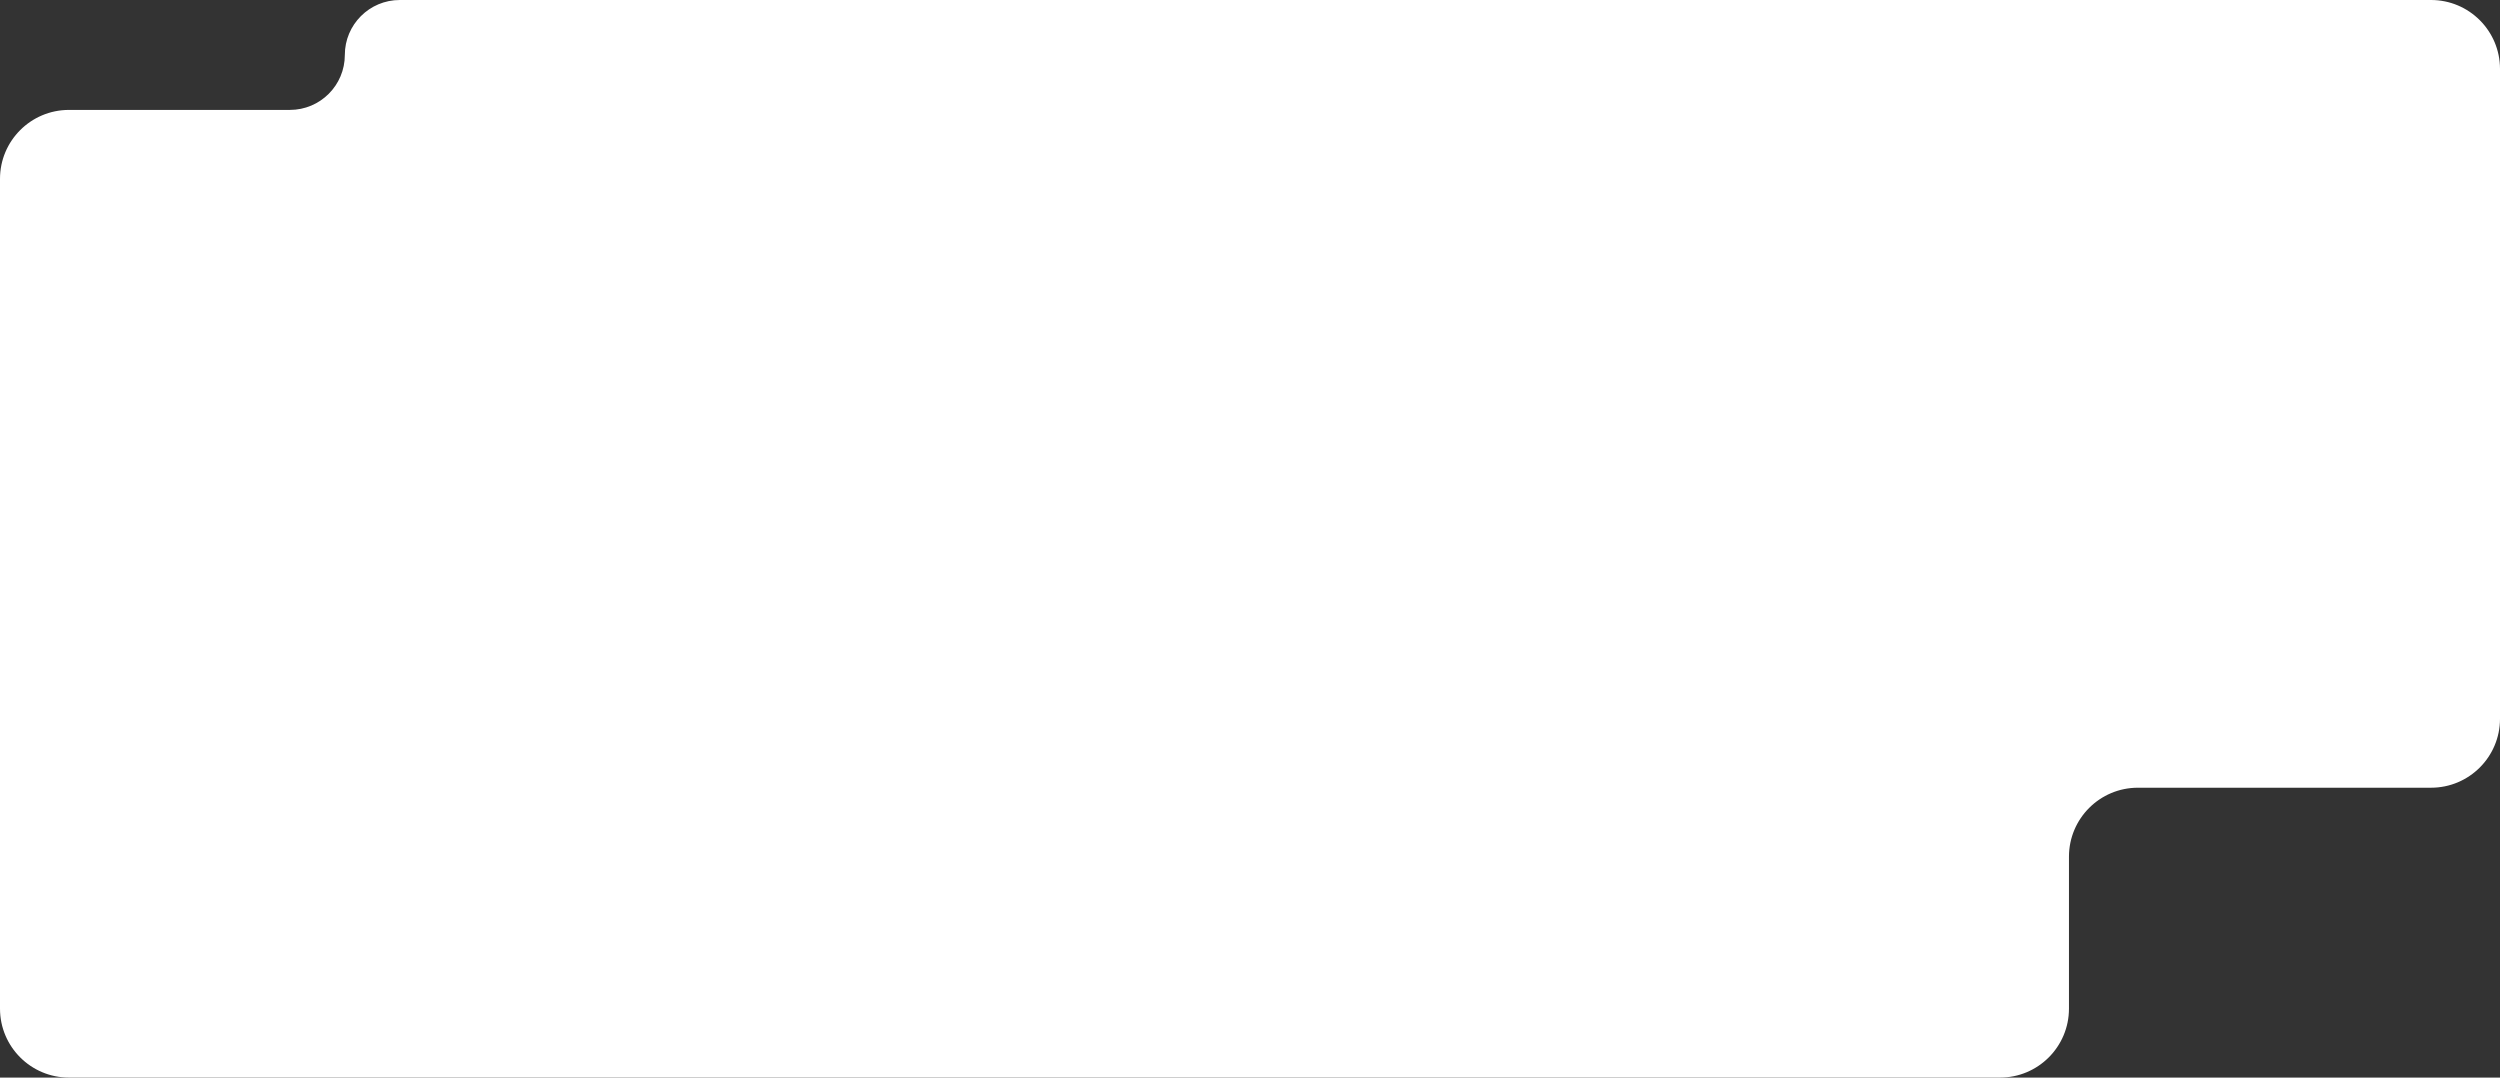 <?xml version="1.0" encoding="UTF-8"?> <svg xmlns="http://www.w3.org/2000/svg" width="1160" height="500" viewBox="0 0 1160 500" fill="none"><rect x="0" y="0" width="1160" height="500" fill="#333333" stroke="none"/><path d="M134.5 51C148.583 51 160 39.583 160 25.5V25.5C160 11.417 171.417 0 185.5 0H1128C1145.67 0 1160 14.327 1160 32V333.5C1160 351.173 1145.67 365.5 1128 365.5H992C974.327 365.5 960 379.827 960 397.5V468C960 485.673 945.673 500 928 500H32C14.327 500 0 485.673 0 468V83C0 65.327 14.327 51 32 51H134.5Z" fill="white"></path></svg> 